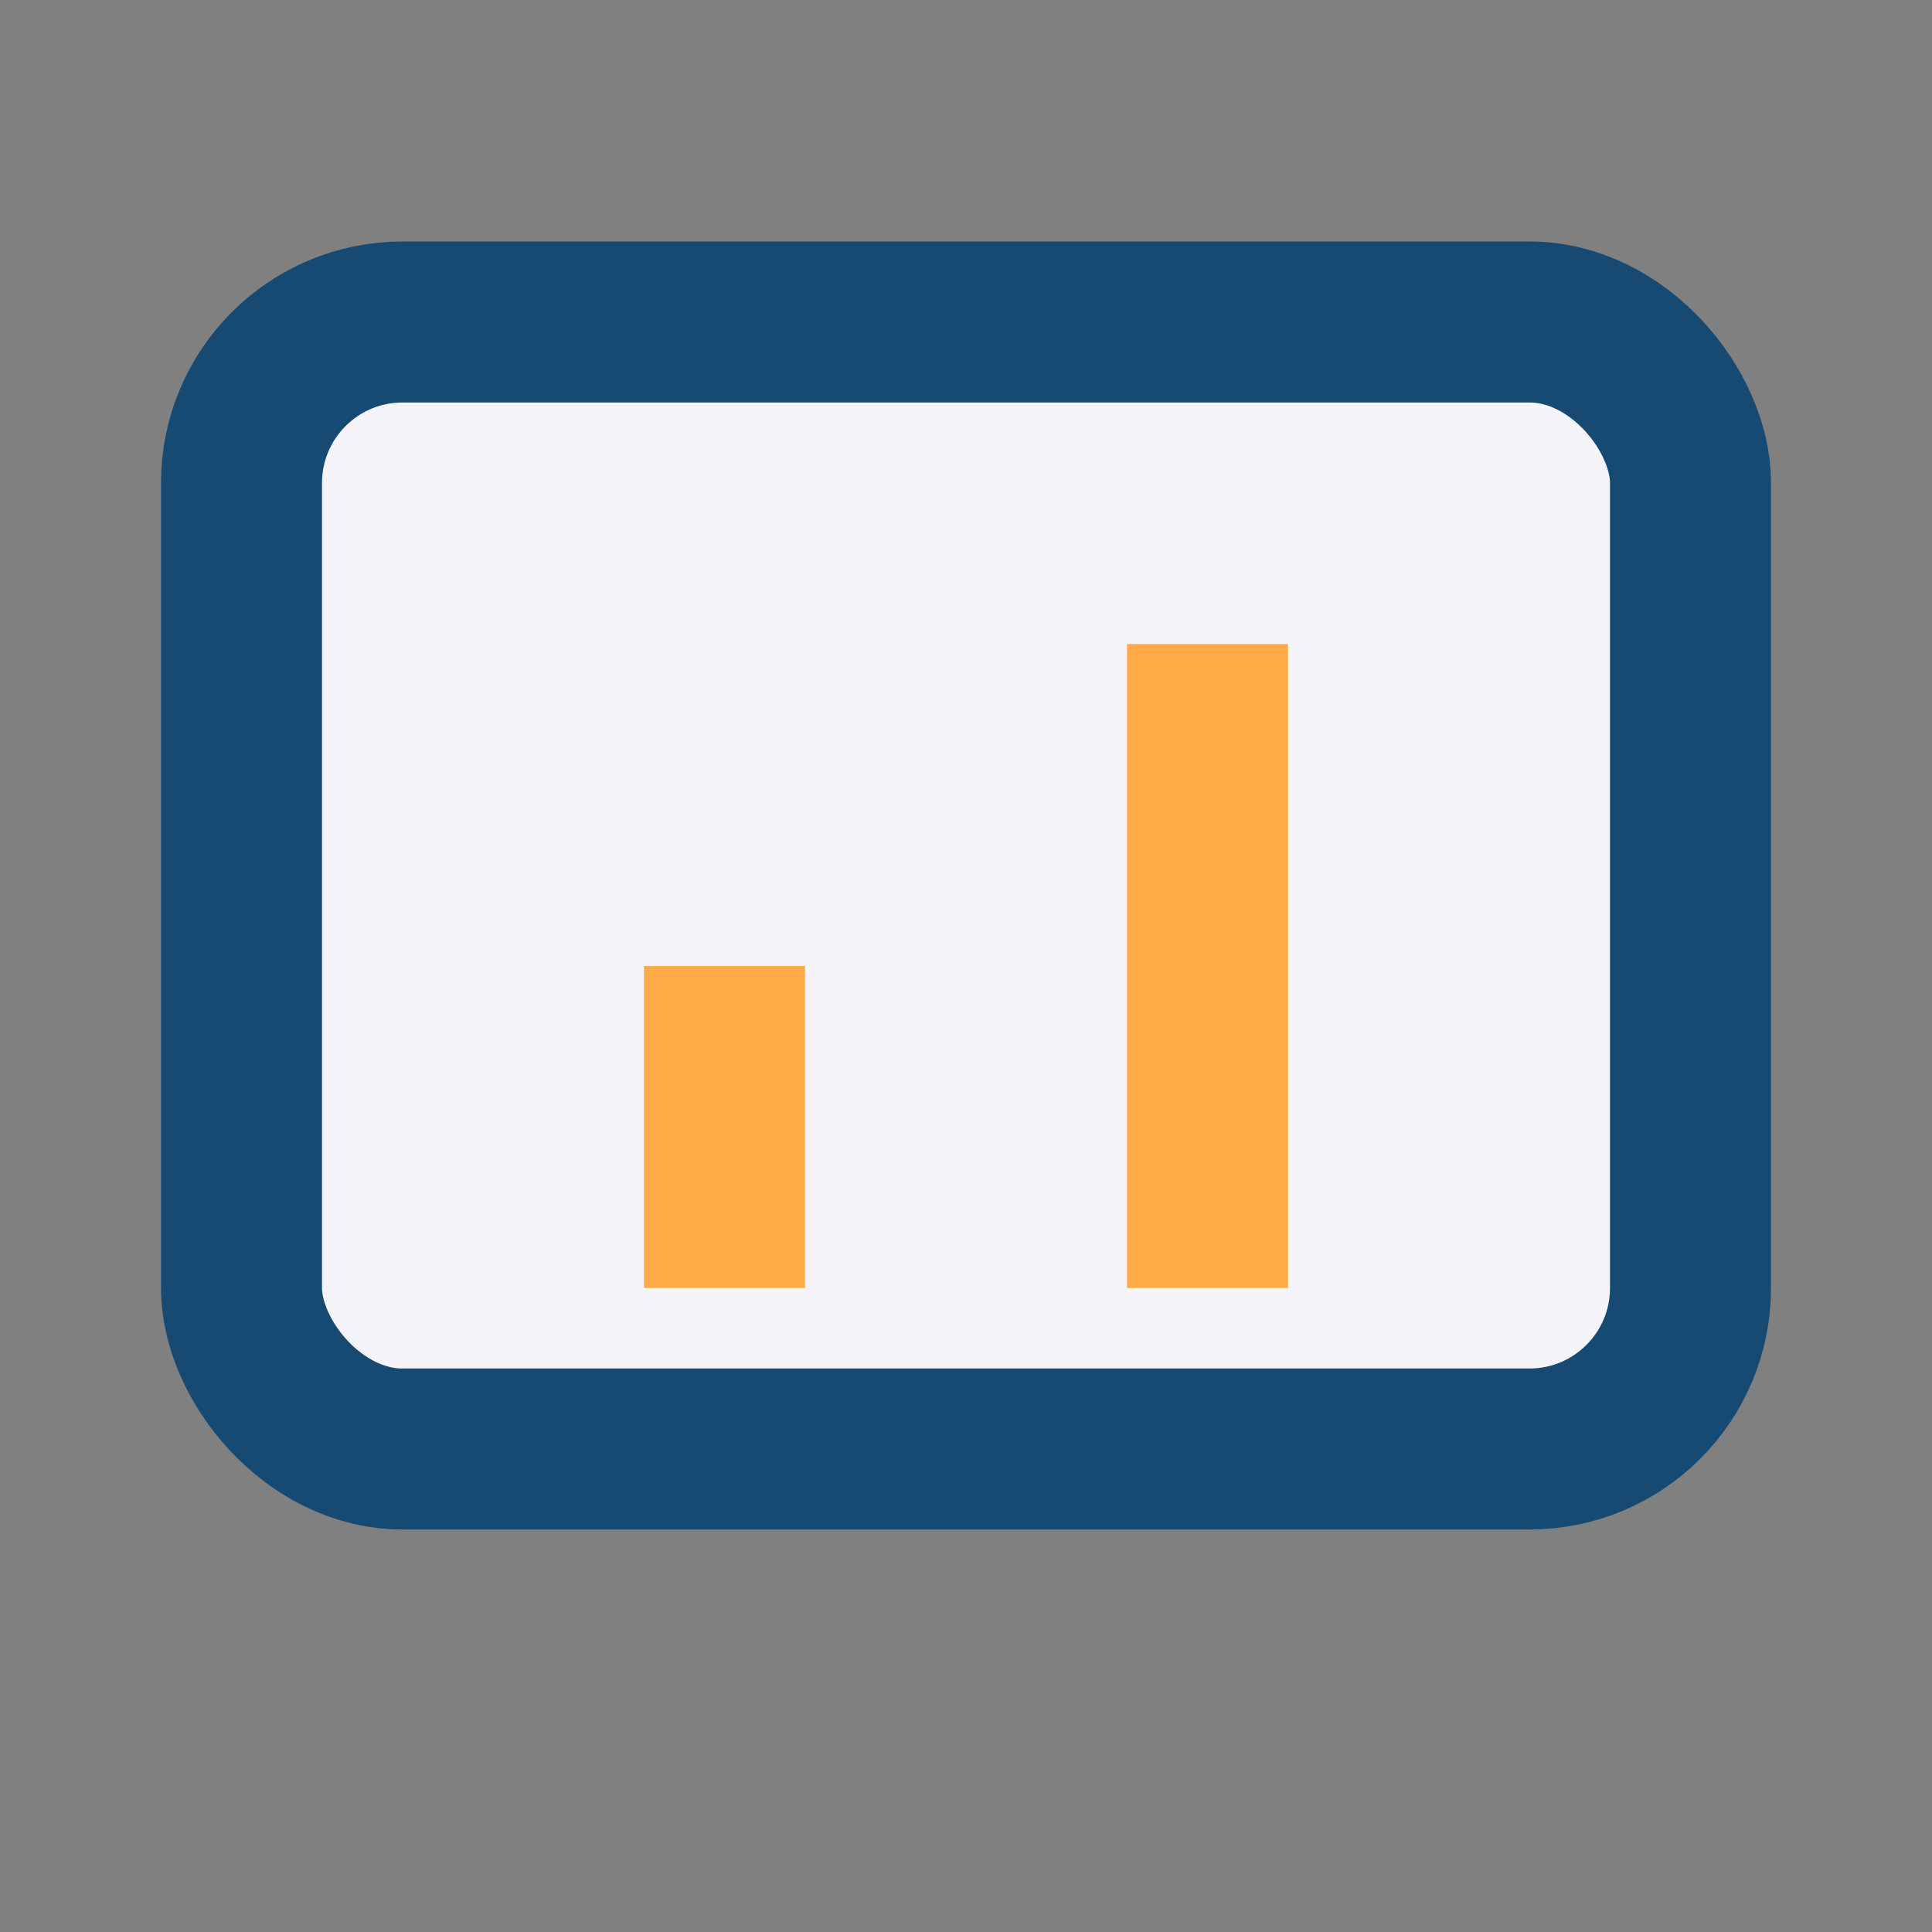 <?xml version="1.0" encoding="UTF-8"?>
<svg xmlns="http://www.w3.org/2000/svg" width="24" height="24" viewBox="0 0 24 24"><rect x="0" y="0" width="24" height="24" fill="#808080" stroke="none"/><rect x="3" y="4" width="18" height="14" rx="2" fill="#F4F4F9" stroke="#174A72" stroke-width="2"/><rect x="8" y="12" width="2" height="4" fill="#FFAA47"/><rect x="14" y="8" width="2" height="8" fill="#FFAA47"/></svg>